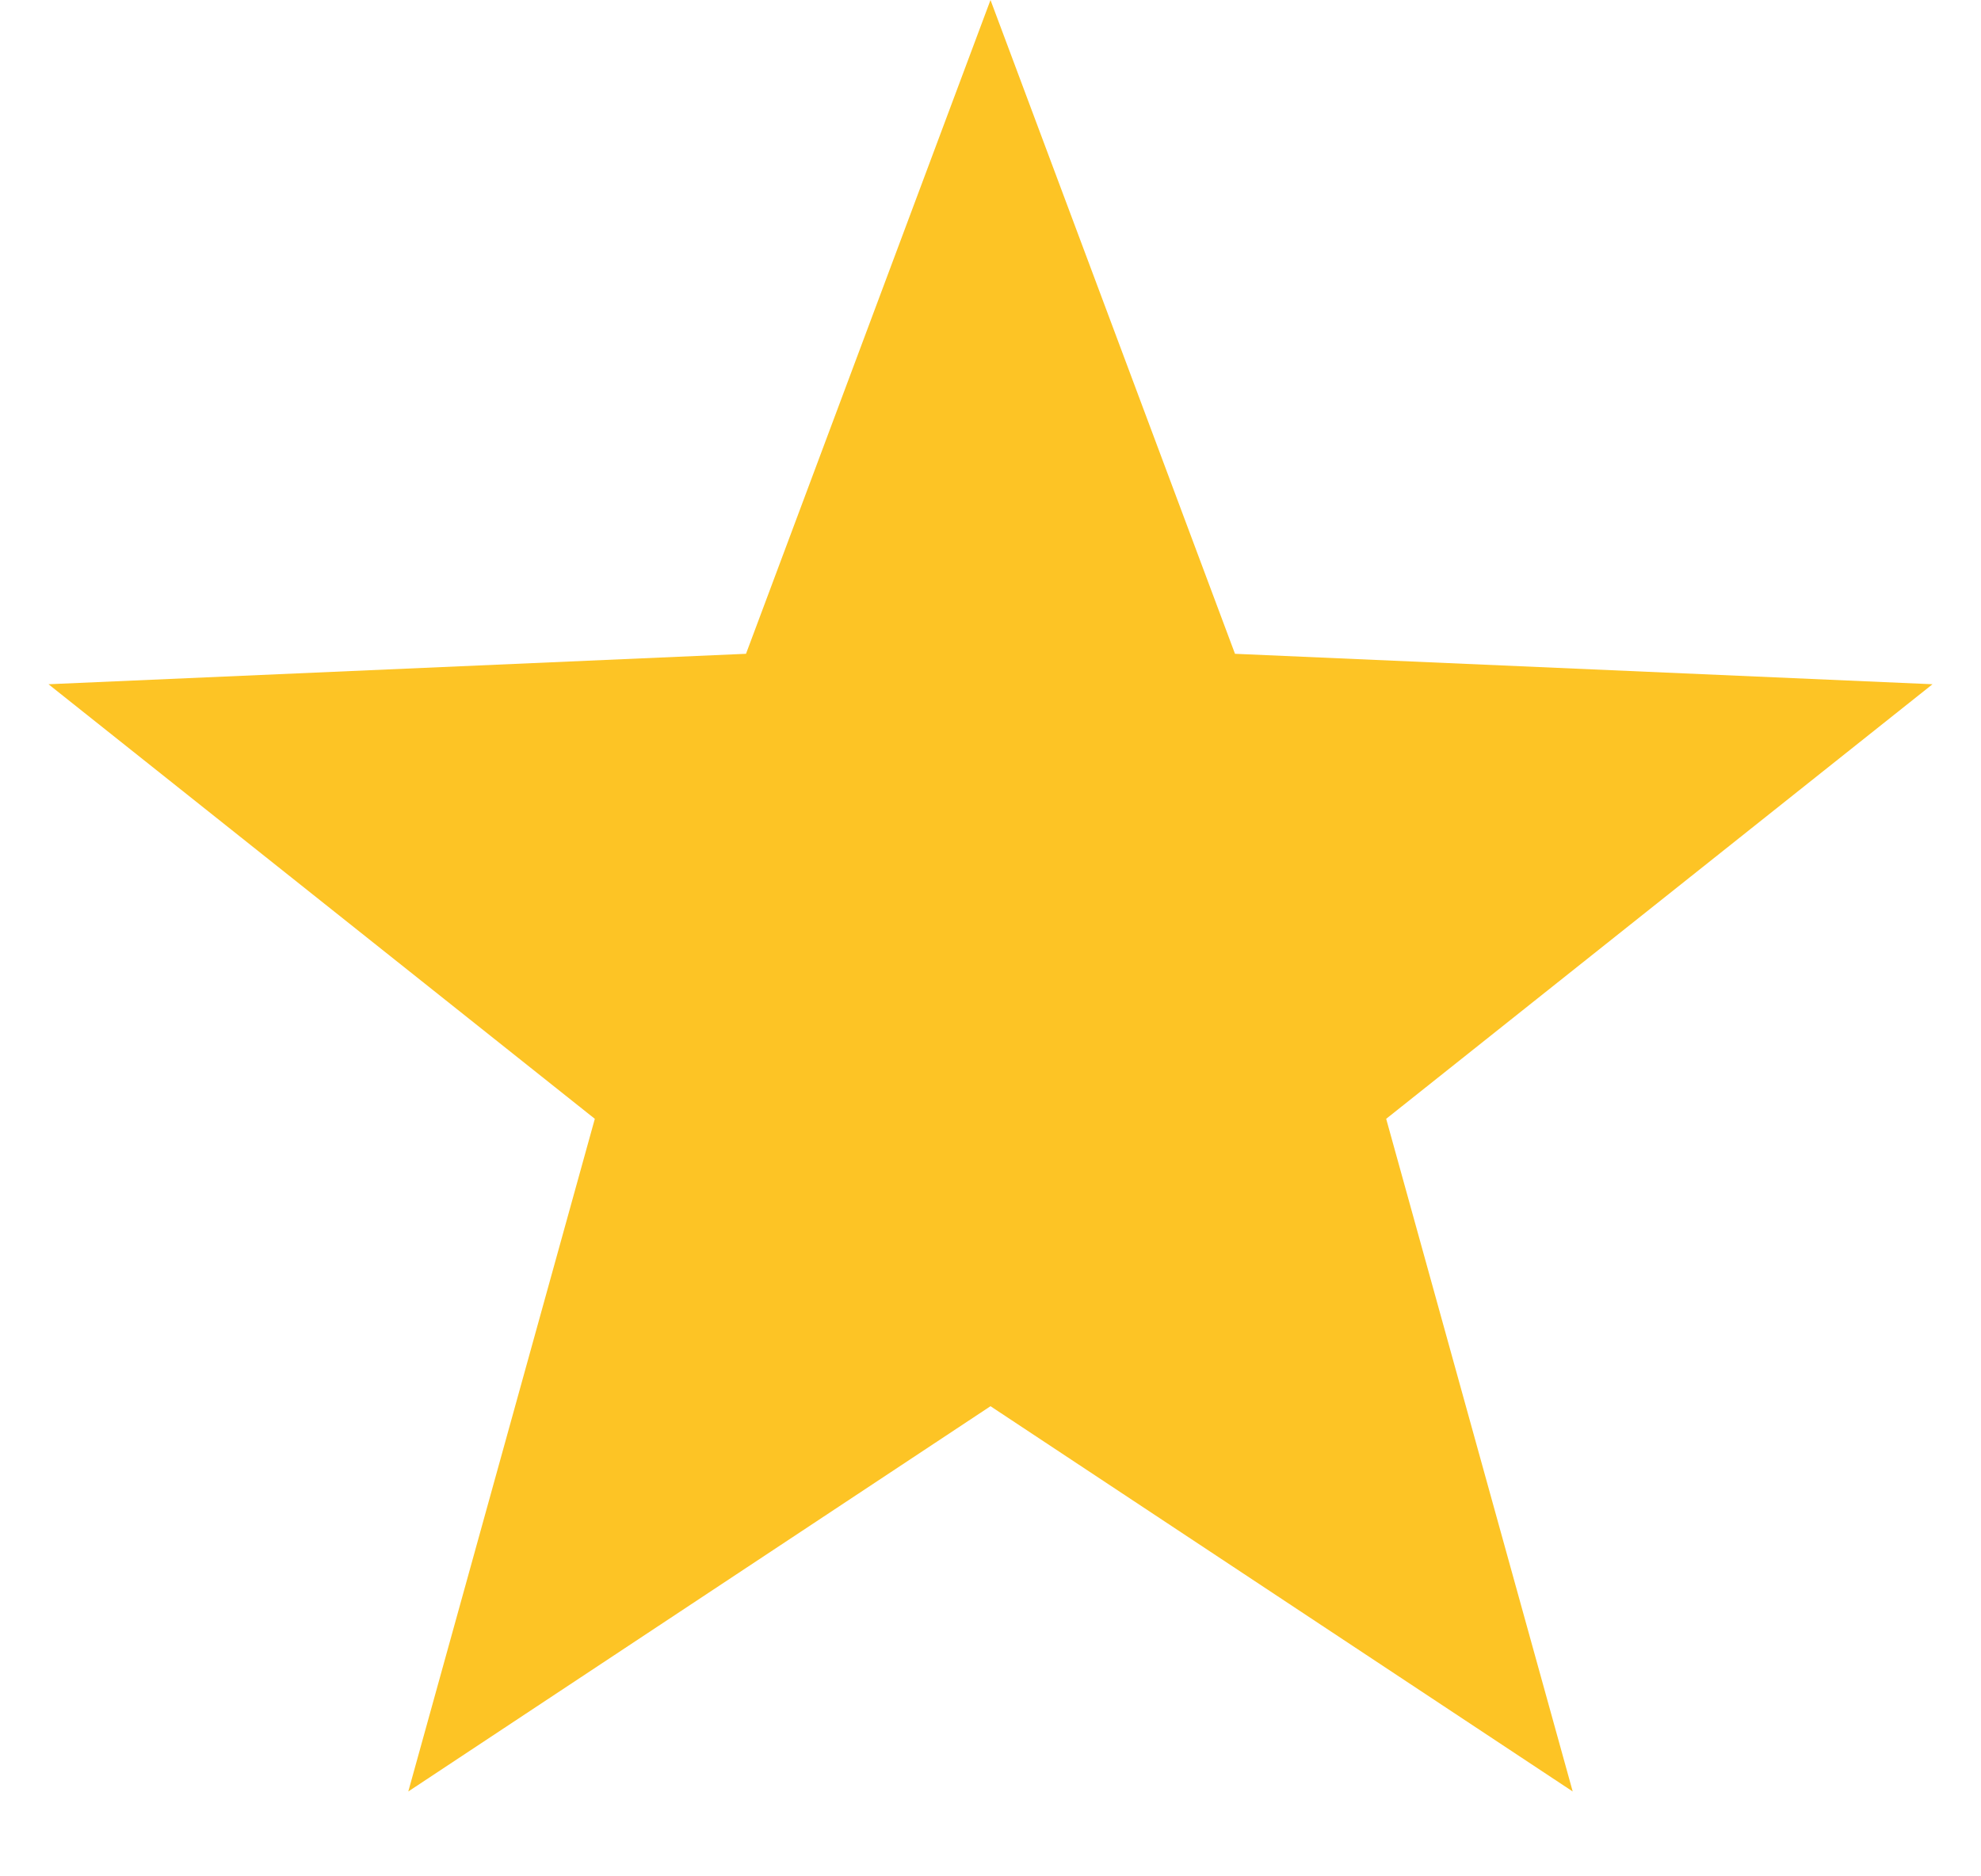 <svg width="19" height="18" viewBox="0 0 19 18" fill="none" xmlns="http://www.w3.org/2000/svg">
<path fill-rule="evenodd" clip-rule="evenodd" d="M9.5 13.49L3.916 17.186L5.705 10.733L0.465 6.564L7.155 6.272L9.5 0L11.845 6.272L18.535 6.564L13.295 10.733L15.084 17.186L9.5 13.49Z" fill="#FDC425"/>
</svg>

